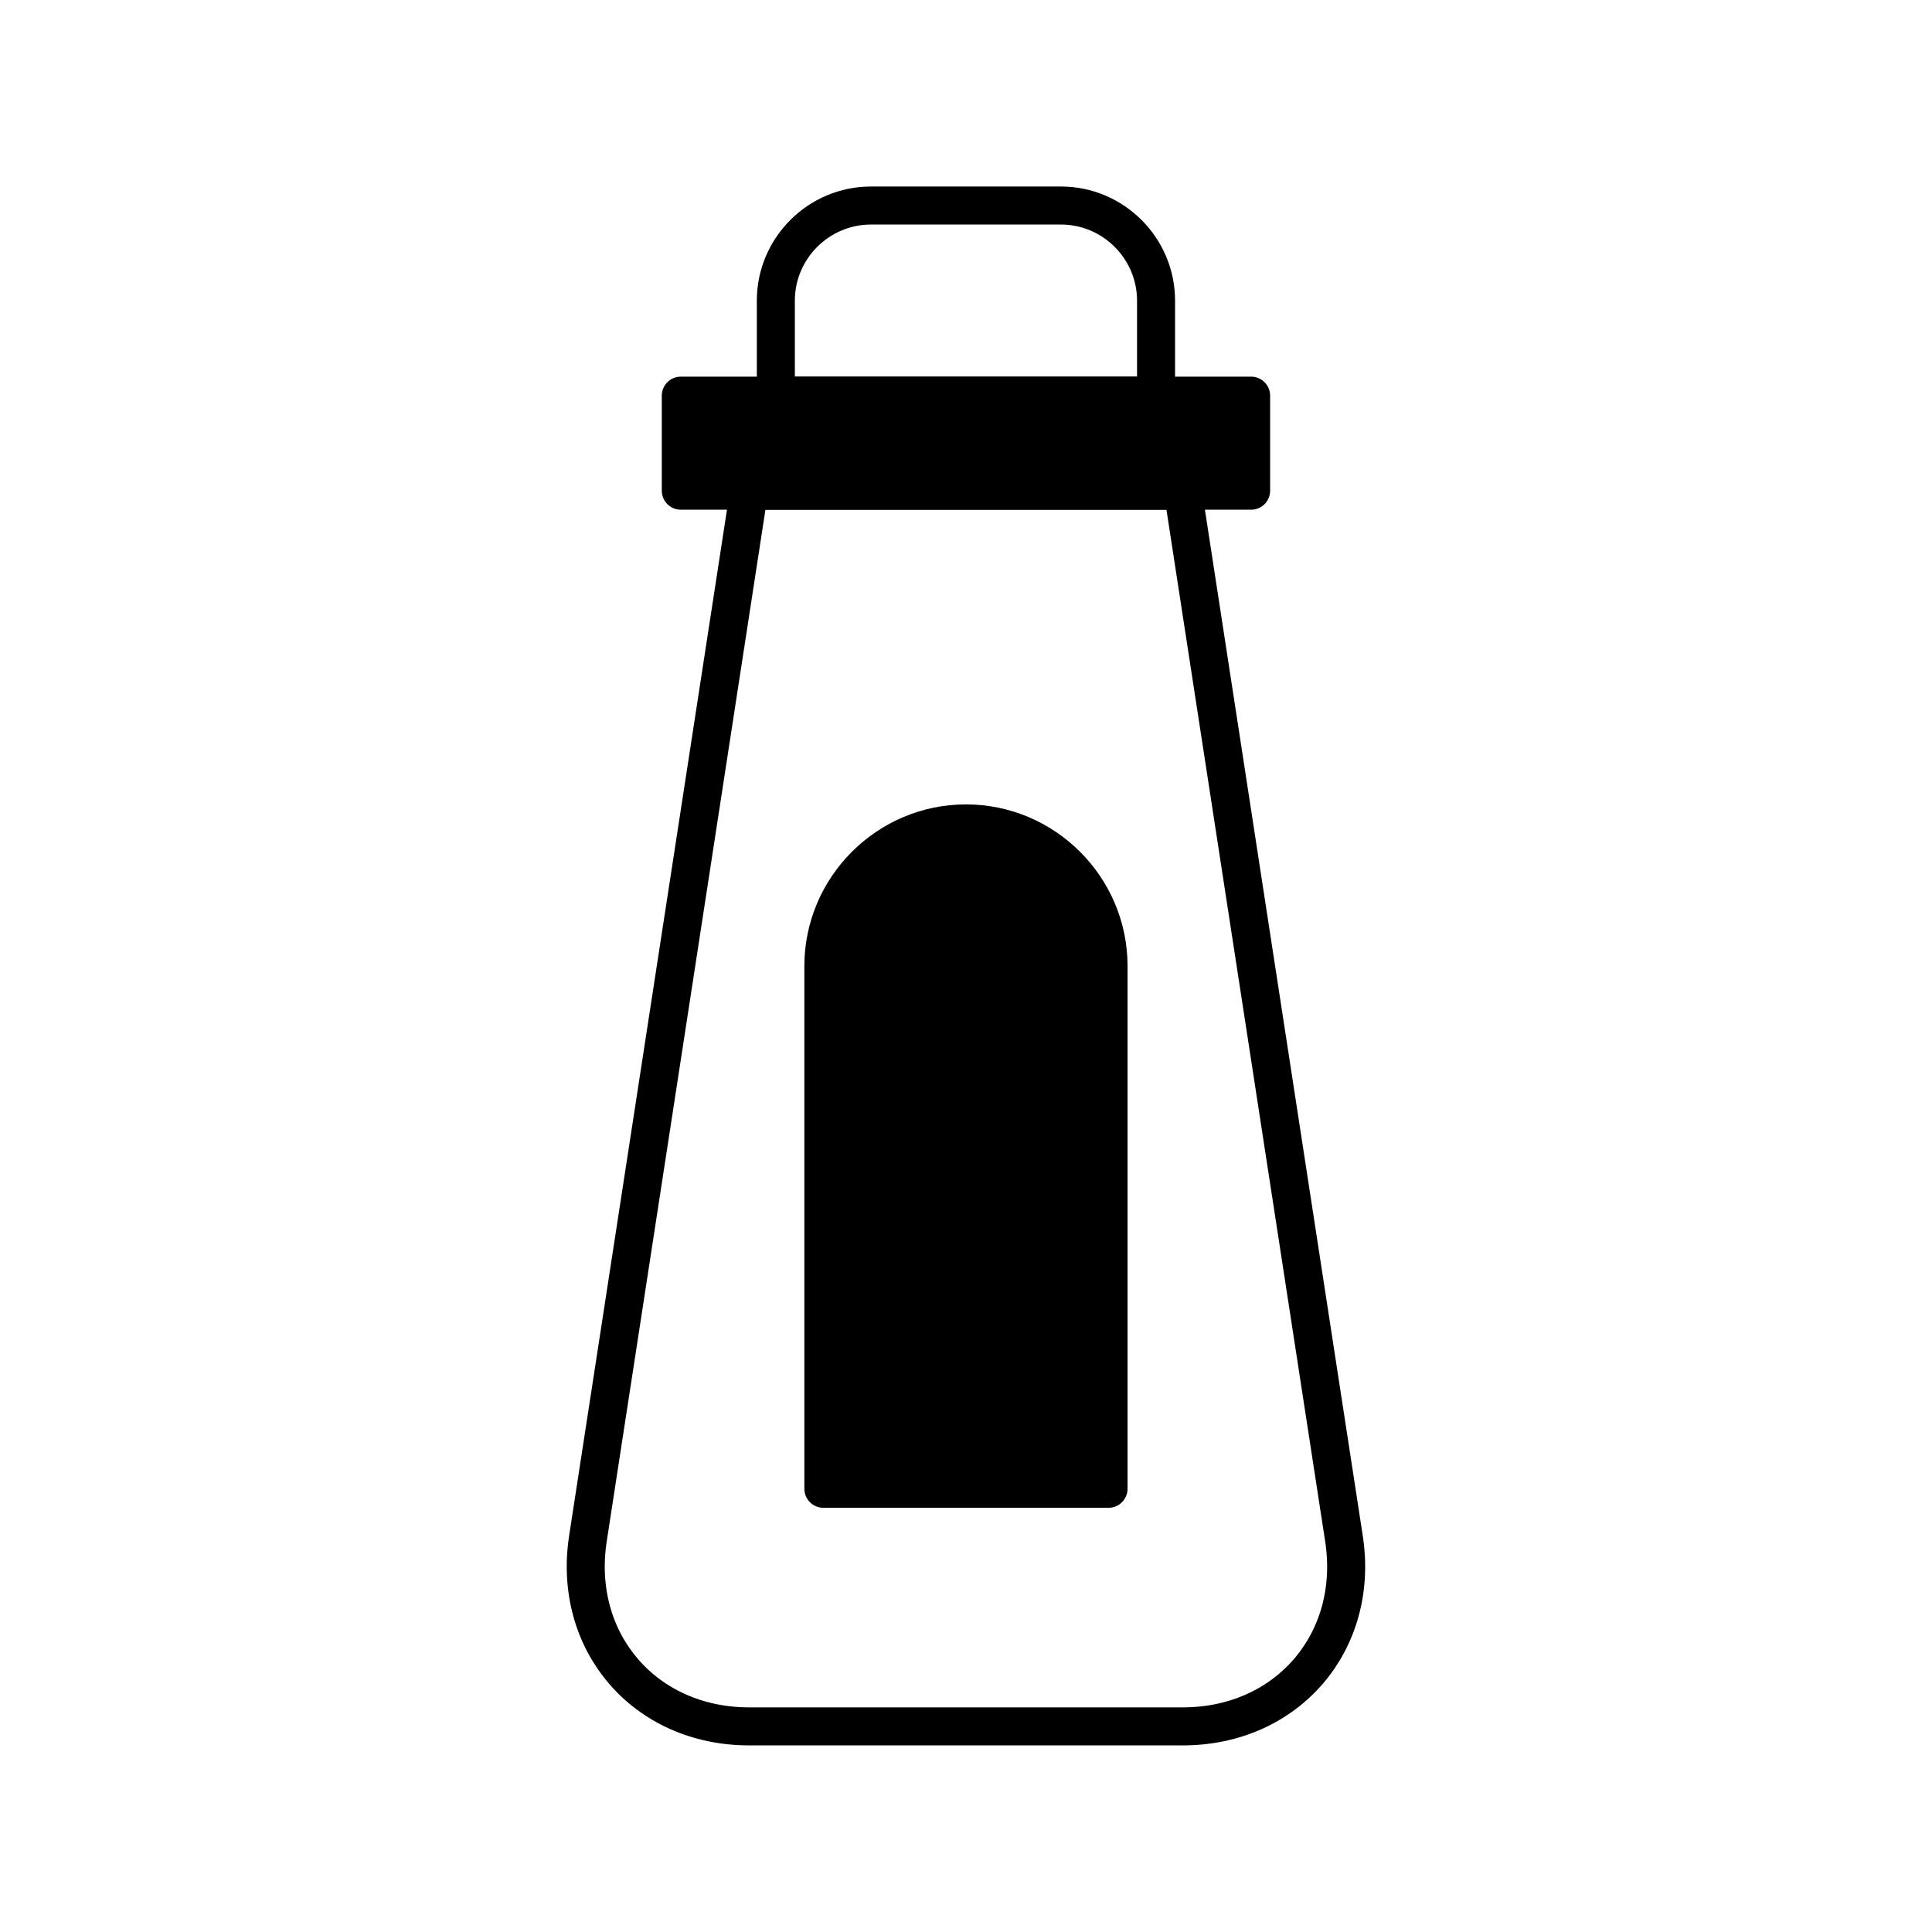 <?xml version="1.0" encoding="UTF-8"?>
<!-- Uploaded to: SVG Repo, www.svgrepo.com, Generator: SVG Repo Mixer Tools -->
<svg width="800px" height="800px" version="1.1" viewBox="144 144 512 512" xmlns="http://www.w3.org/2000/svg">
 <g stroke="#000000" stroke-linecap="round" stroke-linejoin="round" stroke-miterlimit="10" stroke-width="2">
  <path transform="matrix(5.038 0 0 5.038 148.09 148.09)" d="m61.404 25 8.479 55.116c0.84 5.437-2.979 9.884-8.479 9.884h-22.81c-5.499 0-9.315-4.447-8.479-9.884l8.479-55.116z" fill="none"/>
  <path transform="matrix(5.038 0 0 5.038 148.09 148.09)" d="m39.999 20.001v-5c0-2.751 2.25-5.001 4.999-5.001h10.001c2.751 0 5 2.25 5 5.001v5z" fill="none"/>
  <path transform="matrix(5.038 0 0 5.038 148.09 148.09)" d="m35 20.001h30v4.999h-30z"/>
  <path transform="matrix(5.038 0 0 5.038 148.09 148.09)" d="m57.5 77.501v-27.5c0-4.125-3.374-7.5-7.5-7.5-4.124 0-7.5 3.375-7.5 7.5v27.5z"/>
 </g>
</svg>